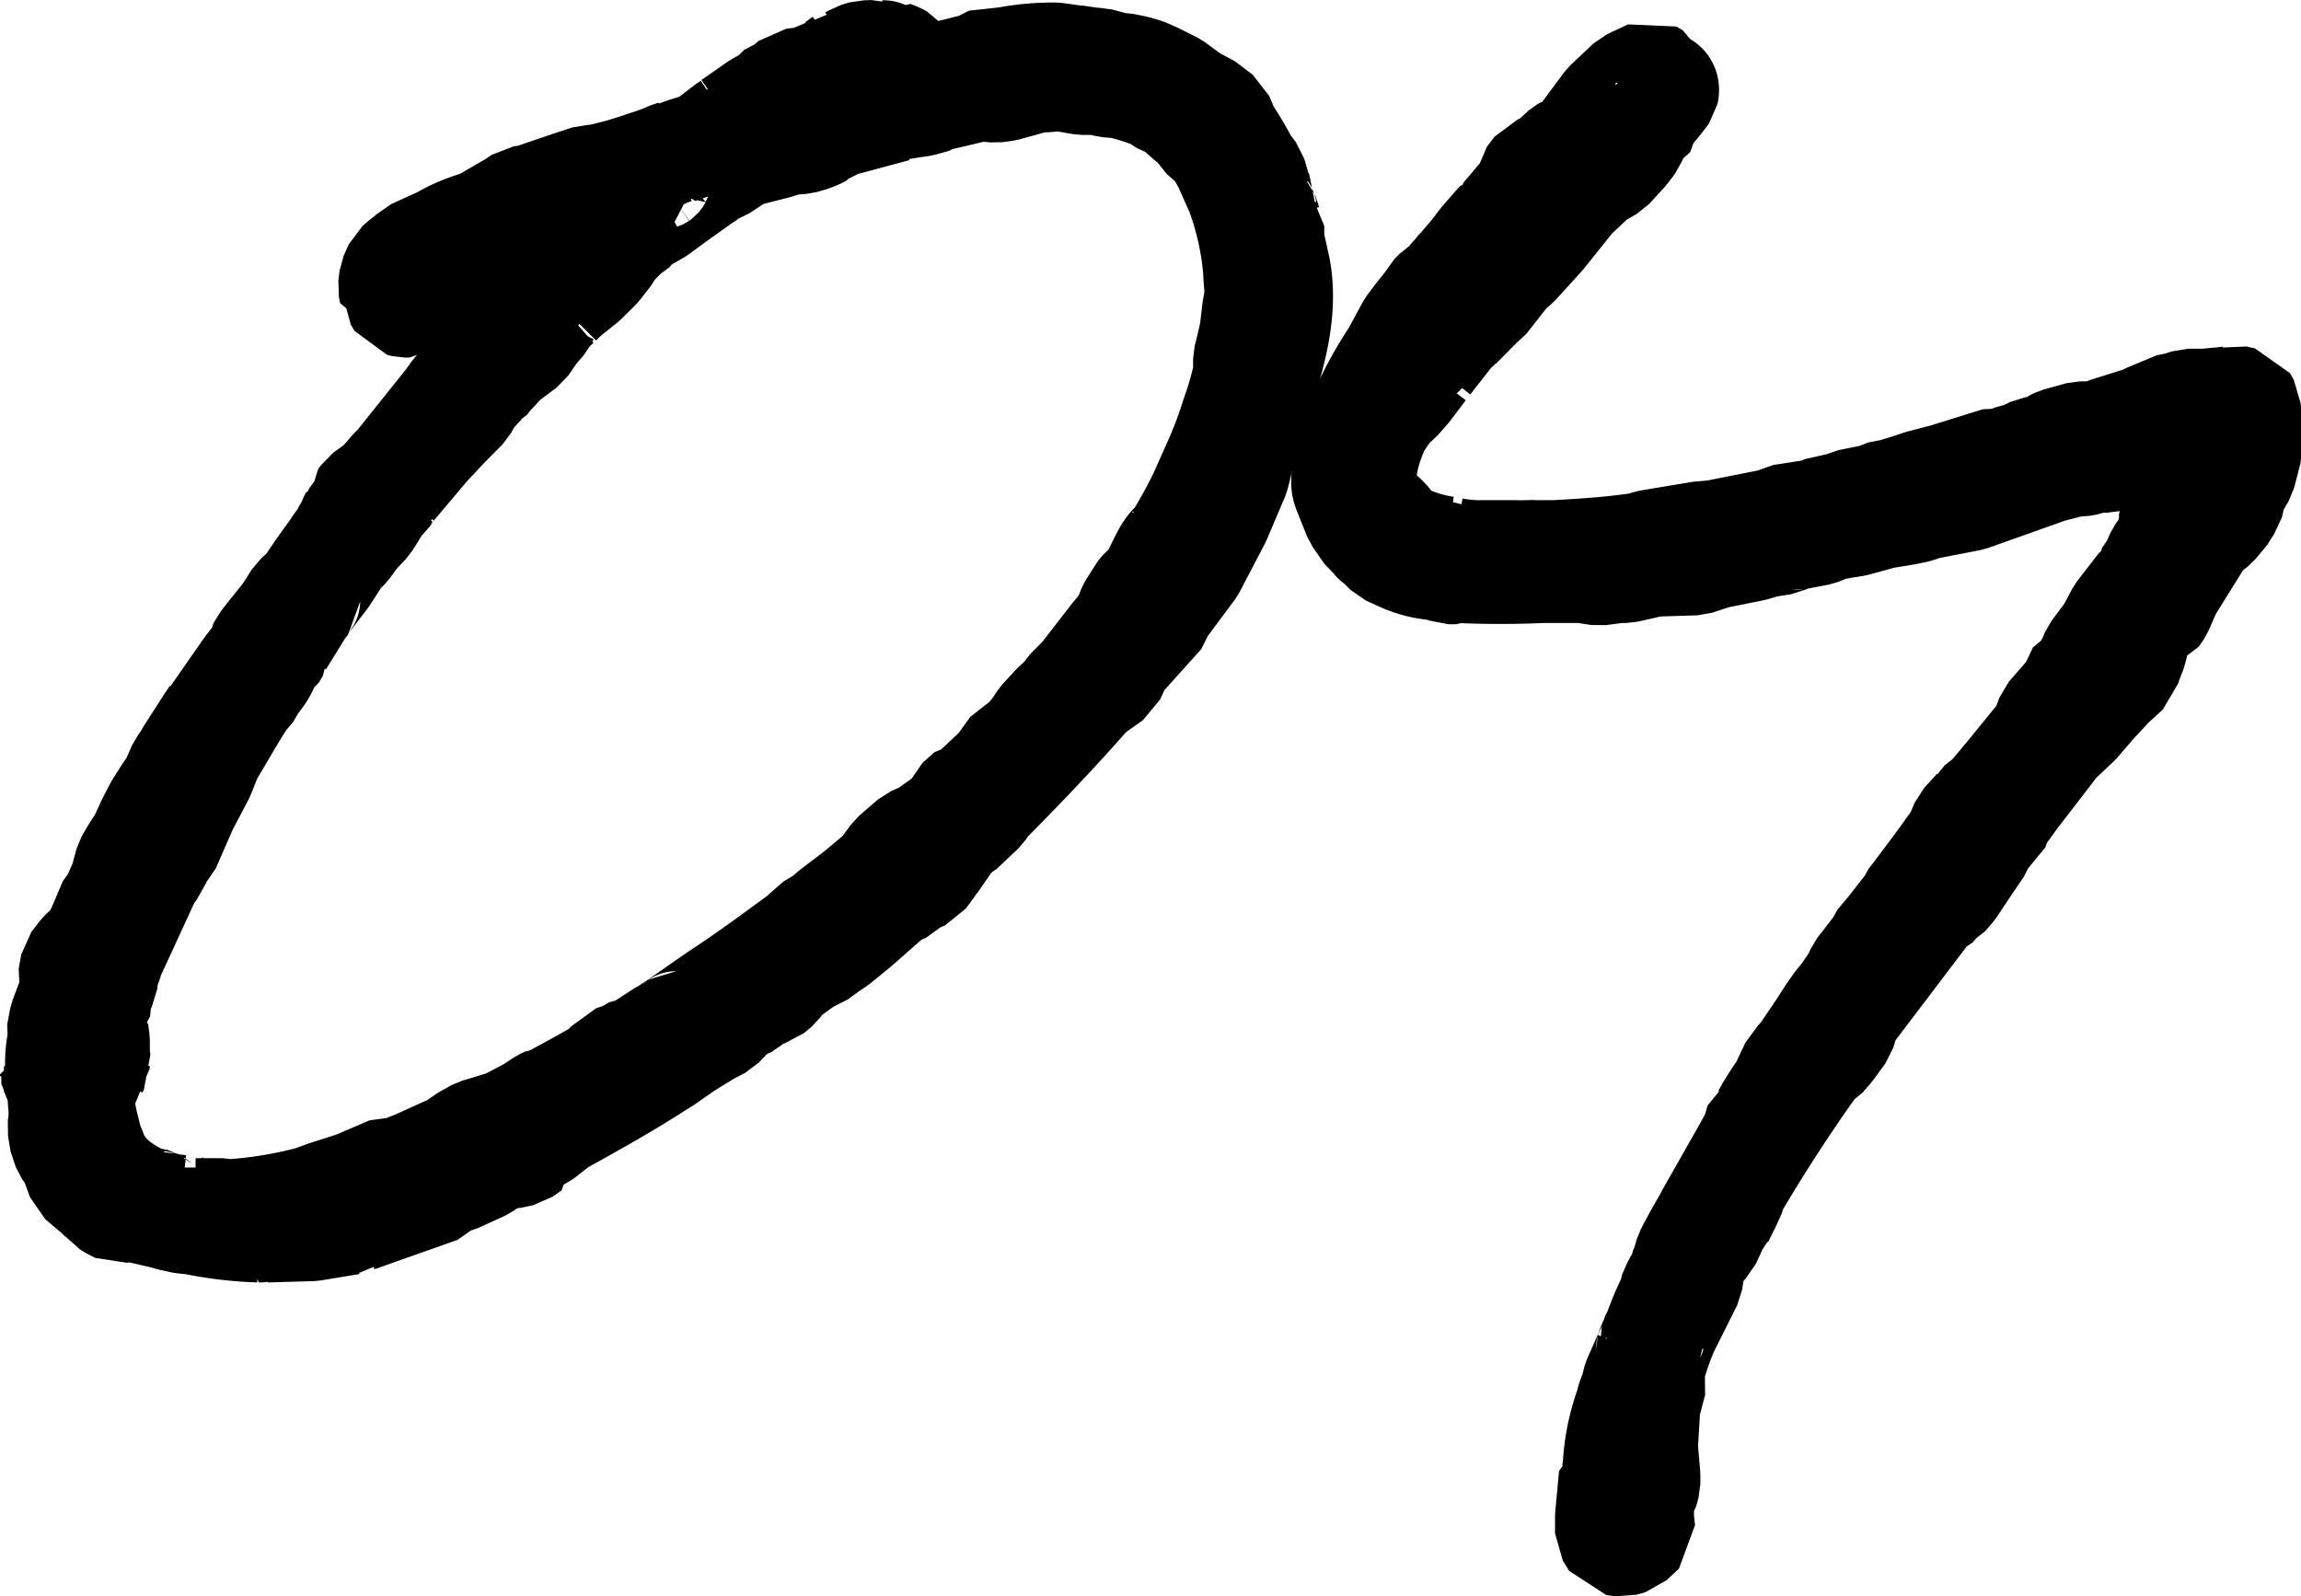 <svg xmlns="http://www.w3.org/2000/svg" viewBox="0 0 188.25 130.58"><defs><style>.cls-1{stroke:#000;stroke-linecap:square;stroke-linejoin:bevel;stroke-width:8.5px;}</style></defs><g id="レイヤー_2" data-name="レイヤー 2"><g id="_ページ目実績" data-name="６ページ目実績"><path class="cls-1" d="M13.76,64.54l.31-.42.63-1.46.41-.52.21-.42L17,59.11l.42-.63v.11L19.92,55a14.35,14.35,0,0,1,1.15-1.46v-.31l.52-.84,1.67-2.09.42-.62.52-.84.84-.73c.73-1.15,1.56-2.3,2.4-3.45l.21-.41.21-.21.21-.32.2-.41.21-.32.21-.52.11-.21h.1l.21-.42.42-.41v-.63l.21-.31L31,39.58l1-1.15.42-.42,4.18-5.22.52-.73.84-.94.1-.11a2.9,2.9,0,0,1,.52-.62l.11-.11.63-.73,1.25-1.78.31-.1a1,1,0,0,0,.42-.52l.21-.21.94-1.05,2.4-3,.31-.73.11-.2-.11-.11,2.2-1.67.94-.52,1.88-1.88.52-.63.31-.31.42-.53.31-.31.11-.62.21-.21.83-.11.63-.31.42-.11a.1.1,0,0,1,.1-.1l-.52.1c-2.09.63-4.07,1.26-5.85,1.88h-.21a5.58,5.58,0,0,1-1.25.42l-.94.63-.42-.11h-.1l-.21.21-.63.11-.21.21-.31-.11a25.14,25.14,0,0,0-3.55,1.46l-.32.32-.62.31-.52.52-.32.11-.52.52-.31.21-.32.1-.21.21-.41.21-.32.42-.21.31v.11l-.31,1-.52.63-.31.1-.21-.1-.21.21-.21.1L33.5,25h-.42l-.42-.1-.31-.52v-.21L32.14,24H32l-.1-.52.1-.83.42-.94.63-.53.31-.2.42-.42,2.3-1.05a13.36,13.36,0,0,1,3.24-1.35L42,16.6l.62-.42.73-.1,2.93-1,1.88-.62h.63L50.63,14c1.14-.32,2.29-.73,3.55-1.15l.42-.21.62-.21v.1c.73-.31,1.57-.52,2.4-.83l1.78-1.36.31-.21H59.5l.11-.21.21.11,2.09-1.46.73-.42.1-.11.11-.2L64.1,7.2l.73-.63.84-.1.41-.42h.63l.52-.11v.11l1-.42.1-.1.11-.21V5.21L69,4.8V4.69l.21.11h.31l.21-.21h.1L70,4.48l.73-.21h.73l.52-.1.21.1c.11,0,.21,0,.21.11h.42l.1-.11.53.21.41.21.32.42L74,5.63l-.52.52.21.21-.21.21c-.1-.1-.21-.1-.21-.21l-.83.52L72,7.3l7.94-2,1.25-.63.83.21a19.85,19.85,0,0,1,4.39-.42l1.46.21H88l1.46.21h.42l1.56.42h.42l1.05.21.31.1.42.11.73.31,1.67.83,1.36,1v.1l.42.21.62.21L99.92,9.5l.53,1.25A28.57,28.57,0,0,1,102,13.36l.63.84.52,1.77.42.63-.1.52a.39.39,0,0,0,.1.21l.31.94.21.21v1.15l.53,2.4c.62,3.55-.42,7.1-1.57,10.55L103,33l-.21.31a48.08,48.08,0,0,0-1.35,4.8l-.21.84L99.72,42.5l-2.09,4-2.41,3.24-.1.52L91.67,54.1l-.62,1.35-1.78,1.26c-2.92,3.34-5.85,6.37-8.46,9l-.42.62L78.62,68l-.21.1-.84.84-.1.21-.21.62-.63.52-.31.53-.73,1-.94.42-.42.52L73.6,73l-.83.52-2.61,2.3-1.67,1.36-.63.42-1,.73-.63.2L64.2,80l-.52.73-.62.52L62,81.56l-.63.63-1.14.52L59,84l-1,.52-1.88,1.15-1.78,1.25-.21.11c-2.71,1.77-5.53,3.34-8.35,4.9l-1.47,1.15-.94.42.11.42-.73.52-1,.21h-.83l-1.36.94-2.19,1-.84.21-.52.63-6.79,2.4-.21.21h-.31l-3.14.52-3.76.11.11-.11c-.21,0-.52.11-.73.11a31.25,31.25,0,0,1-5.33-.63l-.94-.1L14,99.74l-.74-.21c-1-.21-2.08-.52-3.13-.63l.21.11-.63.1-.62-.31-.32-.21-.21-.11L8.22,98,6.45,96.5,6,95.25l-.21-.53-.21-.21-.52-1-.21-1.25.1-.73v-.84L4.88,90v-.31l-.11-.21-.2-.21V89l-.11-.21-.1-.1V88H4.25v-.11h.21l.11-.31v-.31h.1A9,9,0,0,1,4.88,85l-.11-.42L5,83.34l.63-1.67.52-.73-.21-.11L5.71,80l.21-1.15.73-.94,1-.94.1-.11a12.65,12.65,0,0,1,.73-1.67l.11-.62L9,74a3.44,3.44,0,0,0,.42-.73l.52-1.15.42-1.56.42-.73.73-1.15.73-1.57L12.82,66l.73-1.15ZM24.41,50.33l-.52.84-.84,1.36v.1l-.1.11-.21.31v.1l-.31.53-.32.21L21.59,55l-.73,1-.11.31-.62.73-.11.11c-1,1.56-1.88,3.13-2.82,4.7l-.62,1.57L15.22,66l-1.46,3.34-.63.63-.31.94-.53.63L9.16,78.33a4.78,4.78,0,0,1-.42,1.14v.11l-.1.84-.21.41.1.32L7.7,82.71l-.31,1.36h.1l.42.31.1.73v1.26l.11.63L8,87.2v.21l-.21.21-.41.31-.63.84v1.57L7,91.69l.42,1.68L8,94.83A6.53,6.53,0,0,0,10,97a10.33,10.33,0,0,0,1.77,1h.32l.73.31a.39.39,0,0,0,.31.1l.63.21,1,.11.21-.21.21.21L16,99h2.19l.42.1A34.51,34.51,0,0,0,25.45,98l1.15-.42L29,96.81l2.92-1.25.73.1.94-.41.31-.11L36.42,94l.52-.21L38.09,93l.94-.52.73-.21,1.36-.42.52-.21,1.78-.94.94-.63.42-.2H45c1.56-.84,3.13-1.68,4.49-2.51l.62-.84.63-.21.21-.21,1.15-.31,2.09-1.36.21-.1.94-.63c.1,0,.21-.1.31-.21l3-2.09c2.4-1.56,4.8-3.34,7.21-5.11l.41-.52L67.55,75l.41-.41L70.05,73l2-1.67,1-1.36,1.57-1.36L76,68l.83-.73.42-.74.52-.1.32-.31.2-.53.94-.83.21-.21h.32l2-1.88L82,62l1.46-1.15.32-.2.62-.74.32-.41.41-.63,1.15-1.25L87,57l.32-.52,1.15-1.15L91.05,52l.52-.63.42-.63c.21-.31.31-.83.52-1.15l.73-1.15c.21-.31.63-.52.84-.83.41-.63,1-2.09,1.46-2.72s.42-.31.73-.83a38.74,38.74,0,0,0,2-3.66l1.26-2.82A34.77,34.77,0,0,0,100.86,34c.42-1.15.74-2.3,1-3.45V29.34l.21-.83.31-1.36.21-1.78.21-1.25c0-.63-.11-1.26-.11-1.88a24.23,24.23,0,0,0-1.67-7.1l-.41-.53-.11-.62A17.47,17.47,0,0,0,99.3,11.9l-.52-.31-1-1.26-.63-.52-.83-.73-.63-.42-.94-.42L94.49,8a17.33,17.33,0,0,0-3-.94L90.63,7l-.42-.11-.31-.1H88.54l-1.78-.31-1.25.1h-.63l-2.61.73-.83.11L80.18,7.3l-3.55.84-.1.1-1.15.32-.73.1c-.21,0-.42.1-.63.1L73.71,9h-.42l-4.7,1.26-.42.31-.73.21-.1.21-.42.21-.52.21-.73.21-1.15.1-1,.31-1.67.42-1.15.31L59,13.88l-.31.11-.42.31-.1.11H58l-.62.41-2.2,1.57-1.36,1-1.46.84-.1.21-1,.73L50.1,20.36l-.2.42L49,21.93l-1.15,1.14-1.57,1.26-.52.52a10.35,10.35,0,0,0-1,1l-.21.42-.73.84L43,28.3l-1.67,1.25-1.25,1.36-.32.42-.21.1-.94,1-.52.94-1.46,1.47-1.57,1.67-2.82,3.34V40L32,40.2c-.1.11-.1.21-.2.21l-.21.32-.21.41-.32.21-.31.42-.1.21-.53.83-.94,1-.73,1-.62.63-1.15,1.78-1.36,1.77c-.1.1-.1.1-.1.21l-.53.63-.1.21Zm46-43.13.41.1v.42L72,7.3h-.21l-.21.11h-.31l-.42-.21Z"/><path class="cls-1" d="M138.77,101.1l.84-1.47.1-.21,3.14-5.53.62-1.15.32-1.15.41-.21.11-.1A21.09,21.09,0,0,1,146,88.67l.21-.84,1-1.36.21-.21,1.36-2,.94-1.46.52-.73.52-.63.94-1.36.32-.73,1.46-1.88.1-.31,1.05-1.26L156.11,74l.11-.31.41-.52,1.57-2.09,1-1.36a6,6,0,0,1,.74-.94l.62-1.46,1.05-1.15.1-.21.94-.73c1.46-1.67,2.93-3.55,4.49-5.43v-.11l.42-1.14,1.46-1.67v-.63l.63-.52.31-.21.84-1.15.42-1,1.25-1.67.83-1.56,1.78-2.3.42-.21V47.2l.63-.94.41-.94.84-1.15v-.83l.1-.21.21-.94.63-1,1-.52.11-.1.31-.84v-.42l-.31-.94.21-.62-.11-.73v-.53l-.1-.31-.84-.31-1,.1-3.76,1-.32.2-.73.42-.42.11h-1l-.52.21-.63.1h-.52l-2,.52-6.47,2.3-3.76.73-.52.21-1,.21-1.88.31-2.3.63-.62.1c-.21,0-.42.11-.73.11l-.32.31h-.73l-.52.21L147,44a.91.91,0,0,0-.52.11l-.62.31-1.36.21-1.05.31-3.13.63-1.57.52-3.44.11-1.36.31-.94.21h-.63l-1.56.21-1.36-.21h-3.34c-2.2.1-4.6.1-6.79,0l-.21.1h-.63l-.52-.21-.32-.1a8.43,8.43,0,0,1-3-.73l-1.15-.52-.94-.94c-.11,0-.11,0-.32-.32l-.41-.31-.94-1.36L110,40.1a2,2,0,0,1-.11-.84,9.79,9.79,0,0,1,.63-3.24l-.11-.31.42-.94.21-.21A32.89,32.89,0,0,1,114,29l1.25-2.3.63-.84,1-1.25.21-.42.42-.42.31-.2.63-.53c.21-.21.21-.41.42-.52l.21-.31.31-.31,1.15-1.36.63-.84,1.46-1.67h.1c.11,0,.11-.1.21-.1v-.21l.63-.73.52-.63.73-.84.11-.1v-.21l.1-.63.63-.83.83-.31.42.2v-.41l.63-.74.73-.52.31-.1h.11l.62-.63,2.09-2.82,1.88-1.77L135,5.84l.53.31.2.53-.1.1h.1c.53,0,.74.31.63.84A16.48,16.48,0,0,1,135,9.29h-.1L134.28,11l-.42.1-.2.53-.63.83-1.25,1.36-1.26.73-1.77,1.67-2.51,3.13-2.09,2.3-.73.63-1.88,2.4-.63.42-.41.83-.63.32-1.05,1-1.88,2.4v.53h-.41l-1.26,1.67-.83.94-.63.52-1,1.46c-1,2.2-1.68,4.6-.63,6.58l1.25,1,.73.94.32.1v.21a11.75,11.75,0,0,0,3.86,1.25l.32-.1.2.21a12.15,12.15,0,0,0,2,.21h3.34l.42-.11.52.11h2c4.07-.21,5.53-.42,7.1-.63l.62-.21,4.39-.73h.31l.84-.1,4.8-.95.53-.31,2.71-.42.11-.1,2.29-.52.42-.21,2.09-.42,1.05-.42h.41l1.36-.41.94-.32,2-.52,1.67-.52,2.71-.84.52.11.32-.21,1.15-.32.83-.41,1.36-.21.21-.32.42-.21.73-.2,1.15-.32h1.25l.63-.21.21-.1,3-.94.41-.21,2.4-1h.32l.62-.21h1c.73,0,1.25-.11,1.67-.11l.73-.1.31-.11.42.11.52.1.31.53.11,2.4-.11.21.11.2v.84l-.52,2-.73,1.25v.42l-.63,1.35L181.28,43l-.41.32-.63.52-.31.52-2.41,3.87-.73,1.67-.42.62-.62.21a11.45,11.45,0,0,0-.84,1.15l-.21,1.25-.52,1.36-.1.42-1.26,1.15-1.46,1.57L170,59.21l-1.67,1.57-.63.83-2.82,3.66-.83,1.15v.21l-1.46,1.77-.42.63-.11.31-1,1.47-1.25,1.88-.63.73-.42.21-.62.73-.32.1-6.58,8.67-.42,1.36-1,1.36-.63.73-.52.31c-2.4,3.34-4.7,6.89-6.79,10.45v.1l-.1.31-.11.42-.21.31-.62,1.26-.11.42-.41.31-.53,1.15-.52.52c-.21.42-.52.84-.73,1.36l-.1.62-.11.74-2,4a25,25,0,0,0-.94,2.62l-.11.31-.1.52.21.73-.53,2-.2,3.34.2,2.3v.73l-.2.73-.32.42v1.67l.11,1-1,.94-.73.21-.73-.1-.52-.84v-1.36l.31-3.34.21-.1.1-.53a17.31,17.31,0,0,1,1.05-5.22,3.65,3.65,0,0,1,.42-1.15l.1-.62.11-.32.83-1.88v-.31h.11c.1-.1.1-.1.1-.21l.1-.31.32-.63c0-.1,0-.21.1-.21l-.1-.1.21-.21a20.75,20.75,0,0,1,1.15-2.72V106l.41-.94.32-.52v-.21l.41-.73.11-.62.31-.74Z"/></g></g></svg>